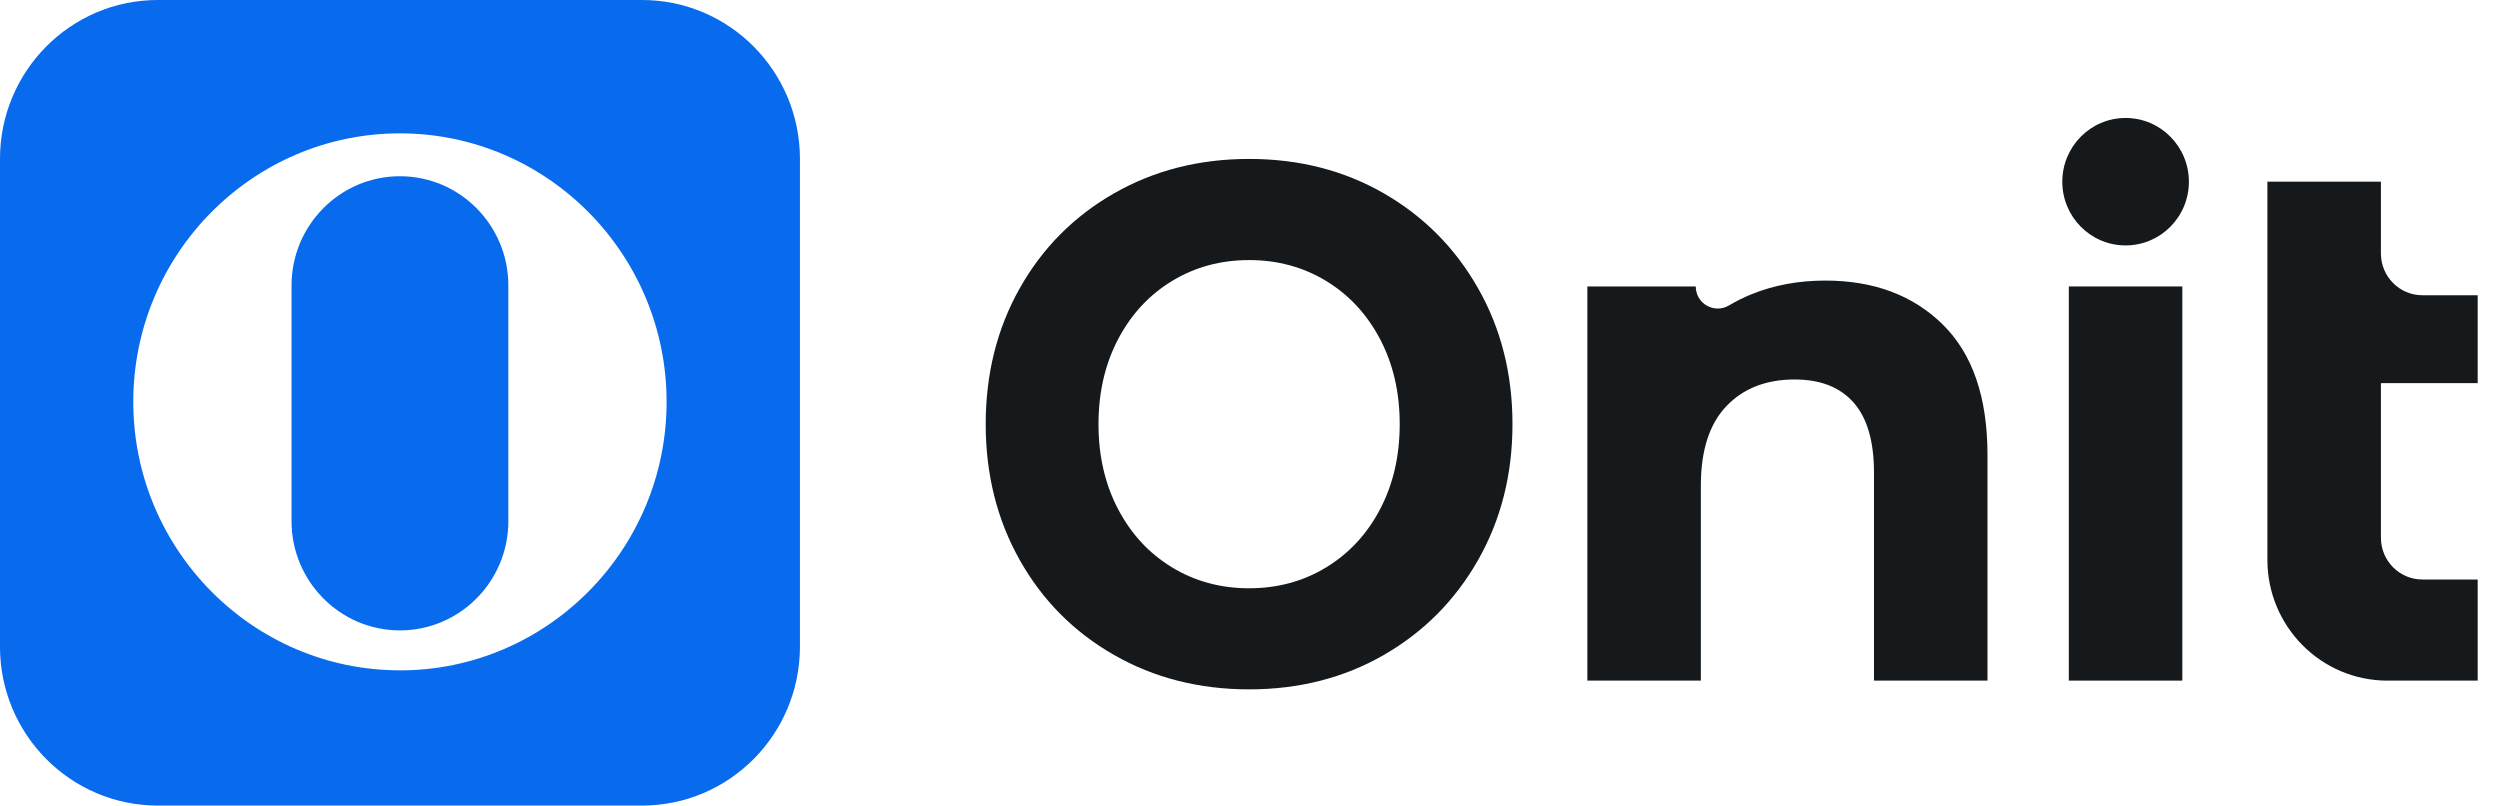 <svg xmlns="http://www.w3.org/2000/svg" width="180" height="58" viewBox="0 0 180 58" fill="none"><g clip-path="url(#clip0_6559_20593)"><path d="M80.206 47.155C77.317 45.503 75.056 43.226 73.422 40.323C71.789 37.422 70.971 34.161 70.971 30.539C70.971 26.917 71.787 23.655 73.422 20.755C75.056 17.854 77.317 15.577 80.206 13.923C83.094 12.271 86.336 11.443 89.936 11.443C93.535 11.443 96.768 12.269 99.639 13.923C102.51 15.577 104.772 17.852 106.422 20.755C108.072 23.655 108.898 26.919 108.898 30.539C108.898 34.159 108.072 37.422 106.422 40.323C104.772 43.224 102.51 45.501 99.639 47.155C96.768 48.809 93.531 49.634 89.936 49.634C86.34 49.634 83.094 48.809 80.206 47.155ZM95.481 40.852C97.131 39.85 98.427 38.453 99.368 36.659C100.309 34.865 100.779 32.826 100.779 30.541C100.779 28.256 100.309 26.215 99.368 24.423C98.427 22.631 97.131 21.232 95.481 20.229C93.83 19.227 91.981 18.726 89.936 18.726C87.89 18.726 86.04 19.227 84.39 20.229C82.74 21.232 81.444 22.629 80.503 24.423C79.562 26.217 79.092 28.256 79.092 30.541C79.092 32.826 79.562 34.867 80.503 36.659C81.444 38.453 82.738 39.85 84.39 40.852C86.04 41.855 87.888 42.356 89.936 42.356C91.983 42.356 93.83 41.855 95.481 40.852Z" fill="#15191C"></path><path d="M139.878 23.366C142.026 25.477 143.099 28.606 143.099 32.756V49.003H134.927V34.023C134.927 31.774 134.437 30.094 133.46 28.985C132.483 27.877 131.067 27.323 129.218 27.323C127.157 27.323 125.515 27.965 124.295 29.248C123.072 30.533 122.461 32.439 122.461 34.971V49.001H114.289V20.624H122.095C122.095 21.865 123.435 22.621 124.494 21.987C125.005 21.683 125.551 21.412 126.13 21.177C127.737 20.528 129.5 20.201 131.421 20.201C134.913 20.201 137.734 21.256 139.882 23.366H139.878Z" fill="#15191C"></path><path d="M148.955 20.625H157.127V49.004H148.955V20.625Z" fill="#15191C"></path><path d="M171.426 27.587H178.393V21.258H174.411C172.764 21.258 171.426 19.91 171.426 18.249V13.082H163.252V40.305C163.252 45.108 167.122 49.005 171.892 49.005H178.393V41.724H174.411C172.761 41.724 171.426 40.376 171.426 38.715V27.587Z" fill="#15191C"></path><path d="M153.043 17.671C155.56 17.671 157.6 15.617 157.6 13.083C157.6 10.549 155.56 8.494 153.043 8.494C150.526 8.494 148.486 10.549 148.486 13.083C148.486 15.617 150.526 17.671 153.043 17.671Z" fill="#15191C"></path><path fill-rule="evenodd" clip-rule="evenodd" d="M11.364 0H46.227C52.506 0 57.596 5.125 57.596 11.447V46.553C57.596 52.875 52.506 58 46.227 58H11.364C5.085 58 -0.002 52.875 -0.002 46.553V11.447C-0.002 5.125 5.085 0 11.364 0ZM9.596 28.931C9.596 39.59 18.21 48.264 28.796 48.264V48.267C39.381 48.267 47.995 39.593 47.995 28.934C47.995 18.275 39.381 9.602 28.796 9.602C18.21 9.602 9.596 18.273 9.596 28.931ZM20.991 20.548C20.991 16.213 24.491 12.689 28.795 12.689C33.1 12.689 36.6 16.213 36.6 20.548V37.529C36.6 41.863 33.1 45.388 28.795 45.388C24.491 45.388 20.991 41.863 20.991 37.529V20.548Z" fill="#086AED"></path></g><defs><clipPath id="clip0_6559_20593"><rect width="180" height="58" fill="white"></rect></clipPath></defs></svg>